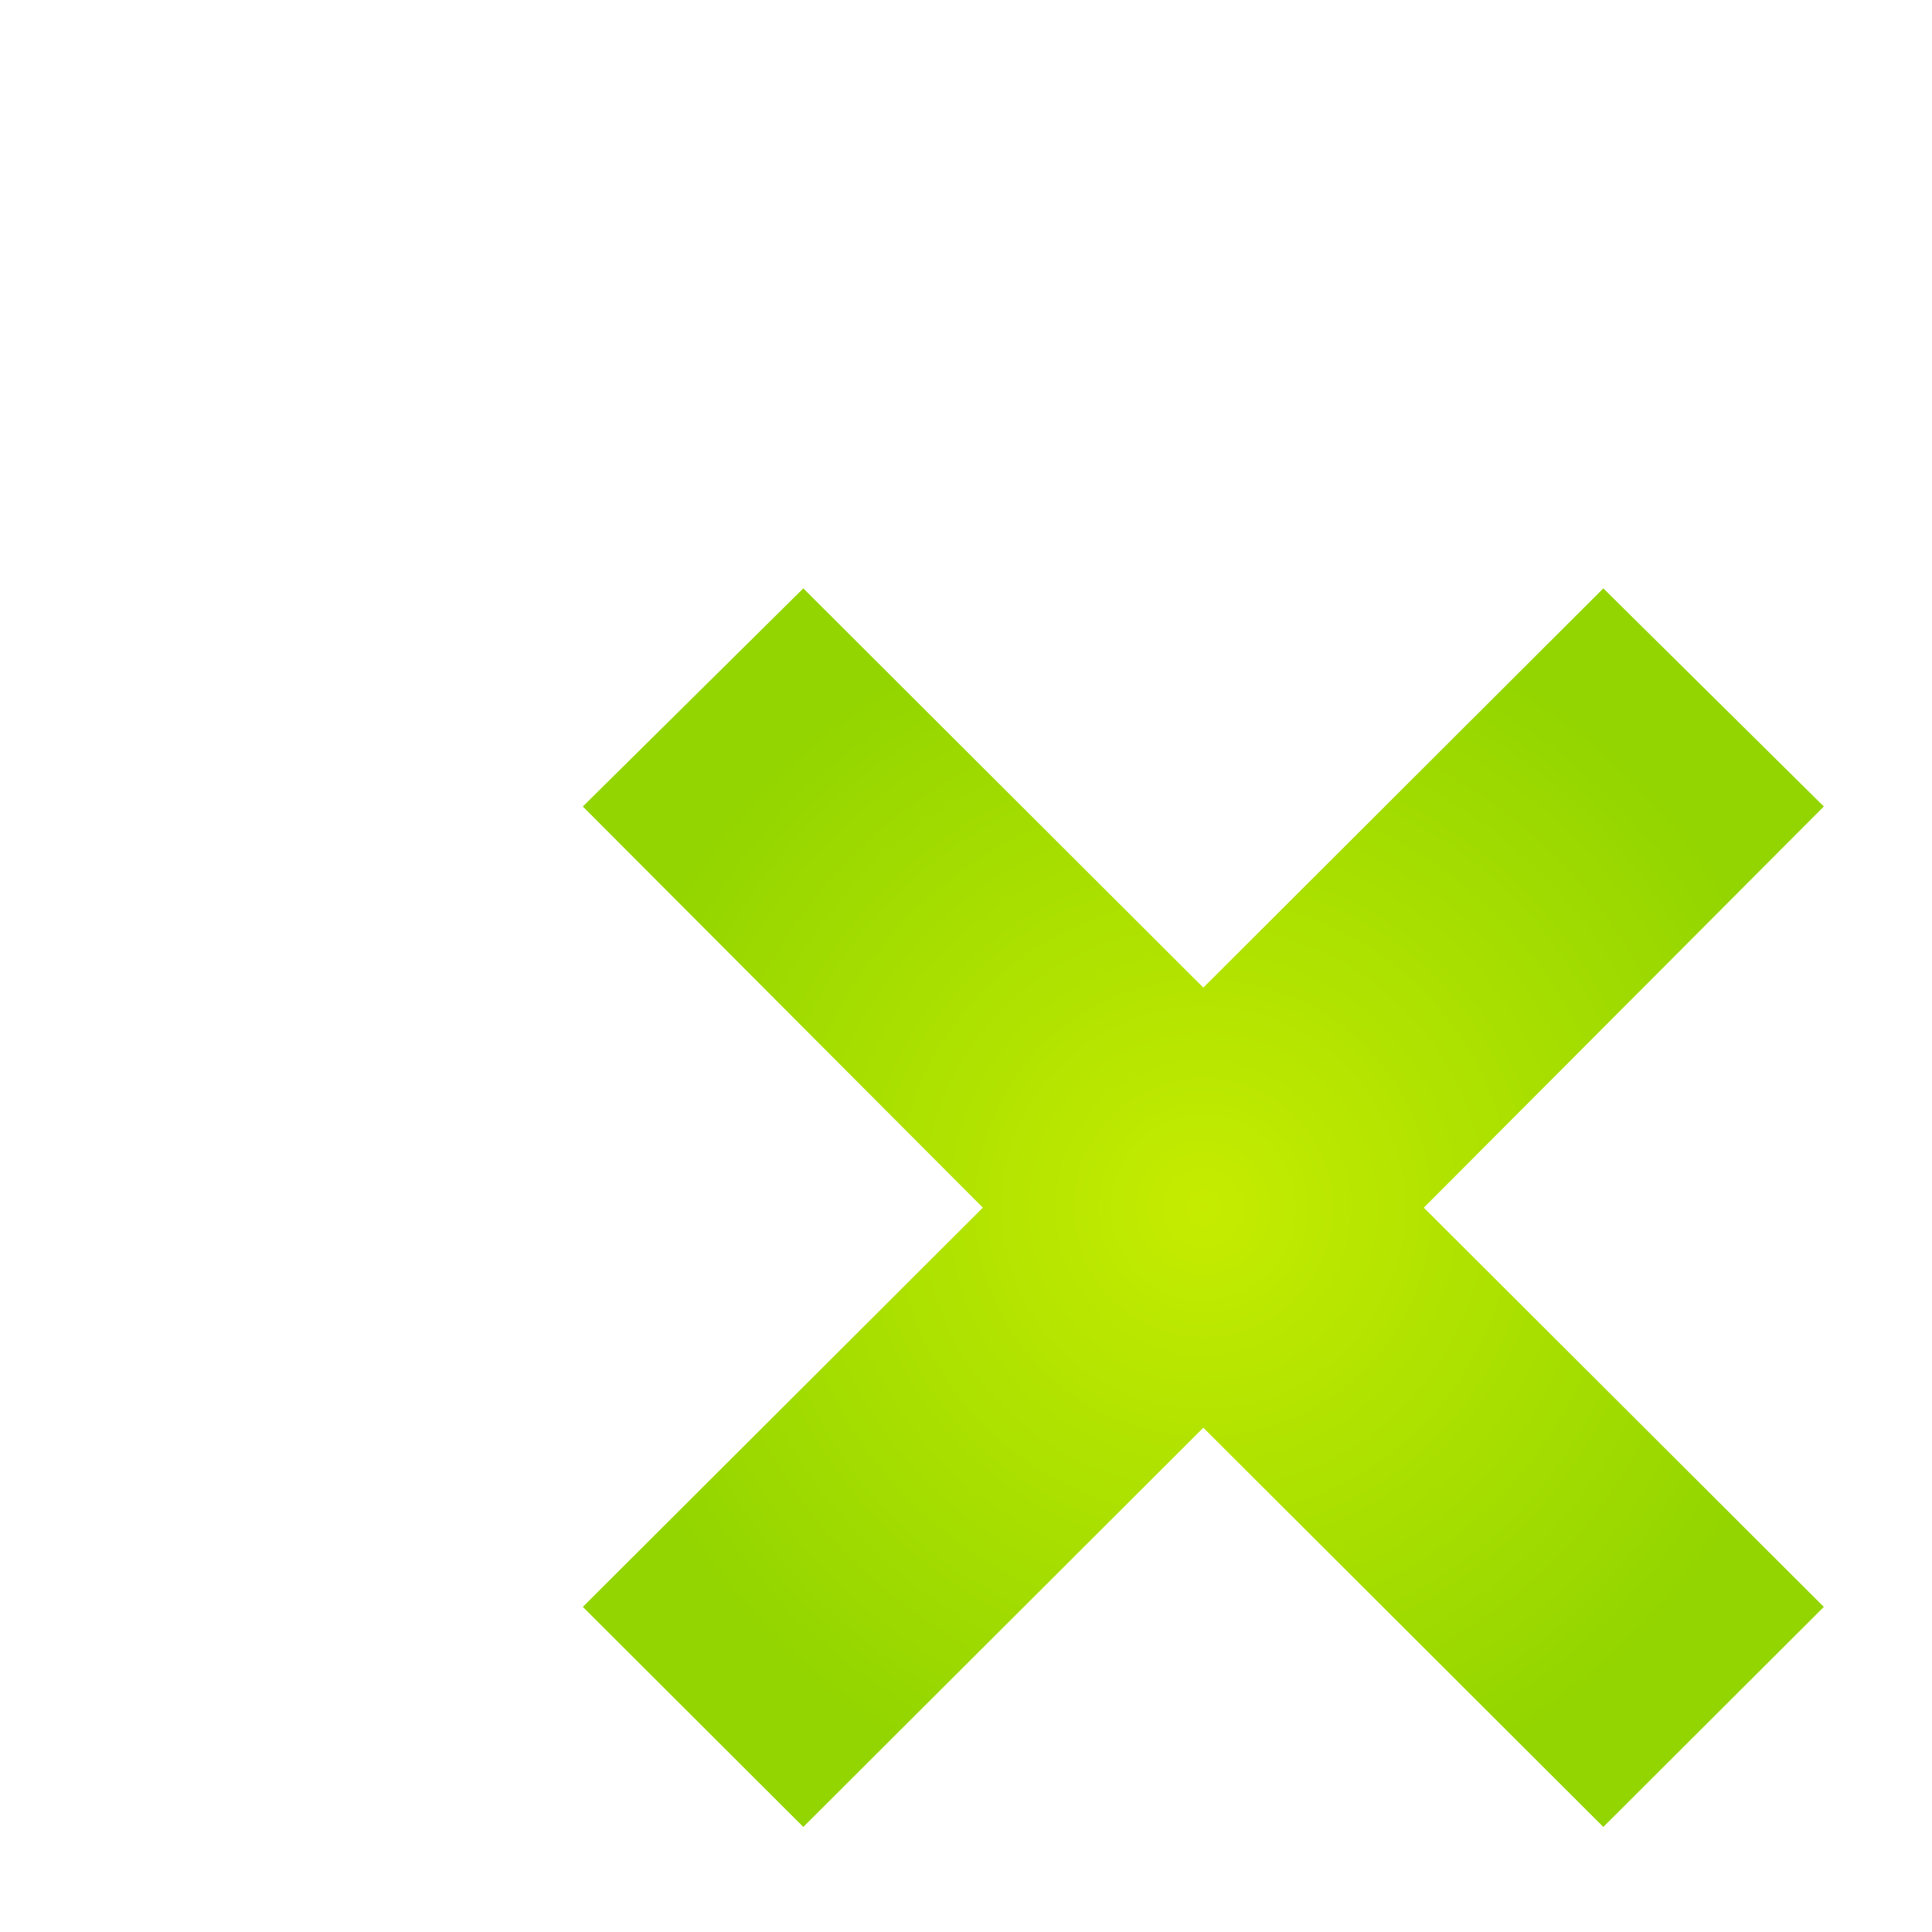 <svg width="680" height="680" viewBox="0 0 680 680" fill="none" xmlns="http://www.w3.org/2000/svg">
<g clip-path="url(#clip0)">
<g filter="url(#filter0_d)">
<path d="M561.928 203.856L484.323 127.088L343.532 267.602L202.742 127.088L125.136 203.856L265.927 345.056L125.136 485.569L202.742 563.023L343.532 422.509L484.323 563.023L495.694 551.674L561.928 485.569L421.139 345.056L561.928 203.856Z" fill="url(#paint0_radial)"/>
</g>
<!-- <path fill-rule="evenodd" clip-rule="evenodd" d="M541.123 227.084L555.798 212.437L569.864 226.475L577.962 218.394L563.896 204.356L578.572 189.709L570.474 181.628L555.798 196.274L540.513 181.019L532.416 189.101L547.701 204.356L533.026 219.002L541.123 227.084Z" stroke="#323E48" stroke-width="2"/>
<path fill-rule="evenodd" clip-rule="evenodd" d="M248.427 367.527L263.102 352.88L277.168 366.918L285.266 358.836L271.201 344.798L285.876 330.152L277.778 322.07L263.102 336.717L247.818 321.462L239.72 329.543L255.005 344.798L240.33 359.445L248.427 367.527Z" stroke="#323E48" stroke-width="2"/>
<path fill-rule="evenodd" clip-rule="evenodd" d="M111.085 507.969L125.76 493.323L139.825 507.361L147.923 499.279L133.858 485.241L148.533 470.594L140.435 462.513L125.76 477.159L110.475 461.904L102.377 469.986L117.662 485.241L102.987 499.888L111.085 507.969Z" stroke="#323E48" stroke-width="2"/>
<path d="M176.086 115.723V145.882L202.222 160.989L228.359 145.882V115.723L202.222 100.671L176.086 115.723Z" stroke="#323E48" stroke-width="2"/>
<path fill-rule="evenodd" clip-rule="evenodd" d="M125.455 175.401L151.911 221.466H99L125.455 175.401Z" stroke="#323E48" stroke-width="2"/>
<path fill-rule="evenodd" clip-rule="evenodd" d="M424.906 311.35L451.361 357.415H398.451L424.906 311.35Z" stroke="#323E48" stroke-width="2"/>
<path fill-rule="evenodd" clip-rule="evenodd" d="M481.194 99L507.649 145.065H454.739L481.194 99Z" stroke="#323E48" stroke-width="2"/>
<path fill-rule="evenodd" clip-rule="evenodd" d="M181.18 581H220.582V540.553H181.18V581Z" stroke="#323E48" stroke-width="2"/>
<path fill-rule="evenodd" clip-rule="evenodd" d="M365.804 261.914C365.804 274.944 355.22 285.508 342.162 285.508C329.106 285.508 318.522 274.944 318.522 261.914C318.522 248.883 329.106 238.319 342.162 238.319C355.22 238.319 365.804 248.883 365.804 261.914Z" stroke="#323E48" stroke-width="2"/>
<path fill-rule="evenodd" clip-rule="evenodd" d="M581.949 485.498C581.949 498.529 571.365 509.092 558.308 509.092C545.251 509.092 534.667 498.529 534.667 485.498C534.667 472.468 545.251 461.904 558.308 461.904C571.365 461.904 581.949 472.468 581.949 485.498Z" stroke="#323E48" stroke-width="2"/>
<path d="M317 416.222V446.722L343.5 462L370 446.722V416.222L343.5 401L317 416.222Z" stroke="#323E48" stroke-width="2"/>
<path fill-rule="evenodd" clip-rule="evenodd" d="M452.177 549.55L467.644 534.114L482.468 548.909L491.003 540.391L476.179 525.596L491.646 510.159L483.111 501.642L467.644 517.078L451.534 501L443 509.518L459.11 525.596L443.643 541.032L452.177 549.55Z" stroke="#323E48" stroke-width="2"/> -->
</g>
<defs>
<filter id="filter0_d" x="125.136" y="127.088" width="576.792" height="575.935" filterUnits="userSpaceOnUse" color-interpolation-filters="sRGB">
<feFlood flood-opacity="0" result="BackgroundImageFix"/>
<feColorMatrix in="SourceAlpha" type="matrix" values="0 0 0 0 0 0 0 0 0 0 0 0 0 0 0 0 0 0 127 0"/>
<feOffset dx="80" dy="80"/>
<feGaussianBlur stdDeviation="30"/>
<feColorMatrix type="matrix" values="0 0 0 0 0 0 0 0 0 0 0 0 0 0 0 0 0 0 0.112 0"/>
<feBlend mode="normal" in2="BackgroundImageFix" result="effect1_dropShadow"/>
<feBlend mode="normal" in="SourceGraphic" in2="effect1_dropShadow" result="shape"/>
</filter>
<radialGradient id="paint0_radial" cx="0" cy="0" r="1" gradientUnits="userSpaceOnUse" gradientTransform="translate(343.532 345.056) rotate(90) scale(217.967 218.396)">
<stop stop-color="#C5EC00"/>
<stop offset="1" stop-color="#93D500"/>
</radialGradient>
<clipPath id="clip0">
<rect width="680" height="680" fill="white"/>
</clipPath>
</defs>
</svg>
